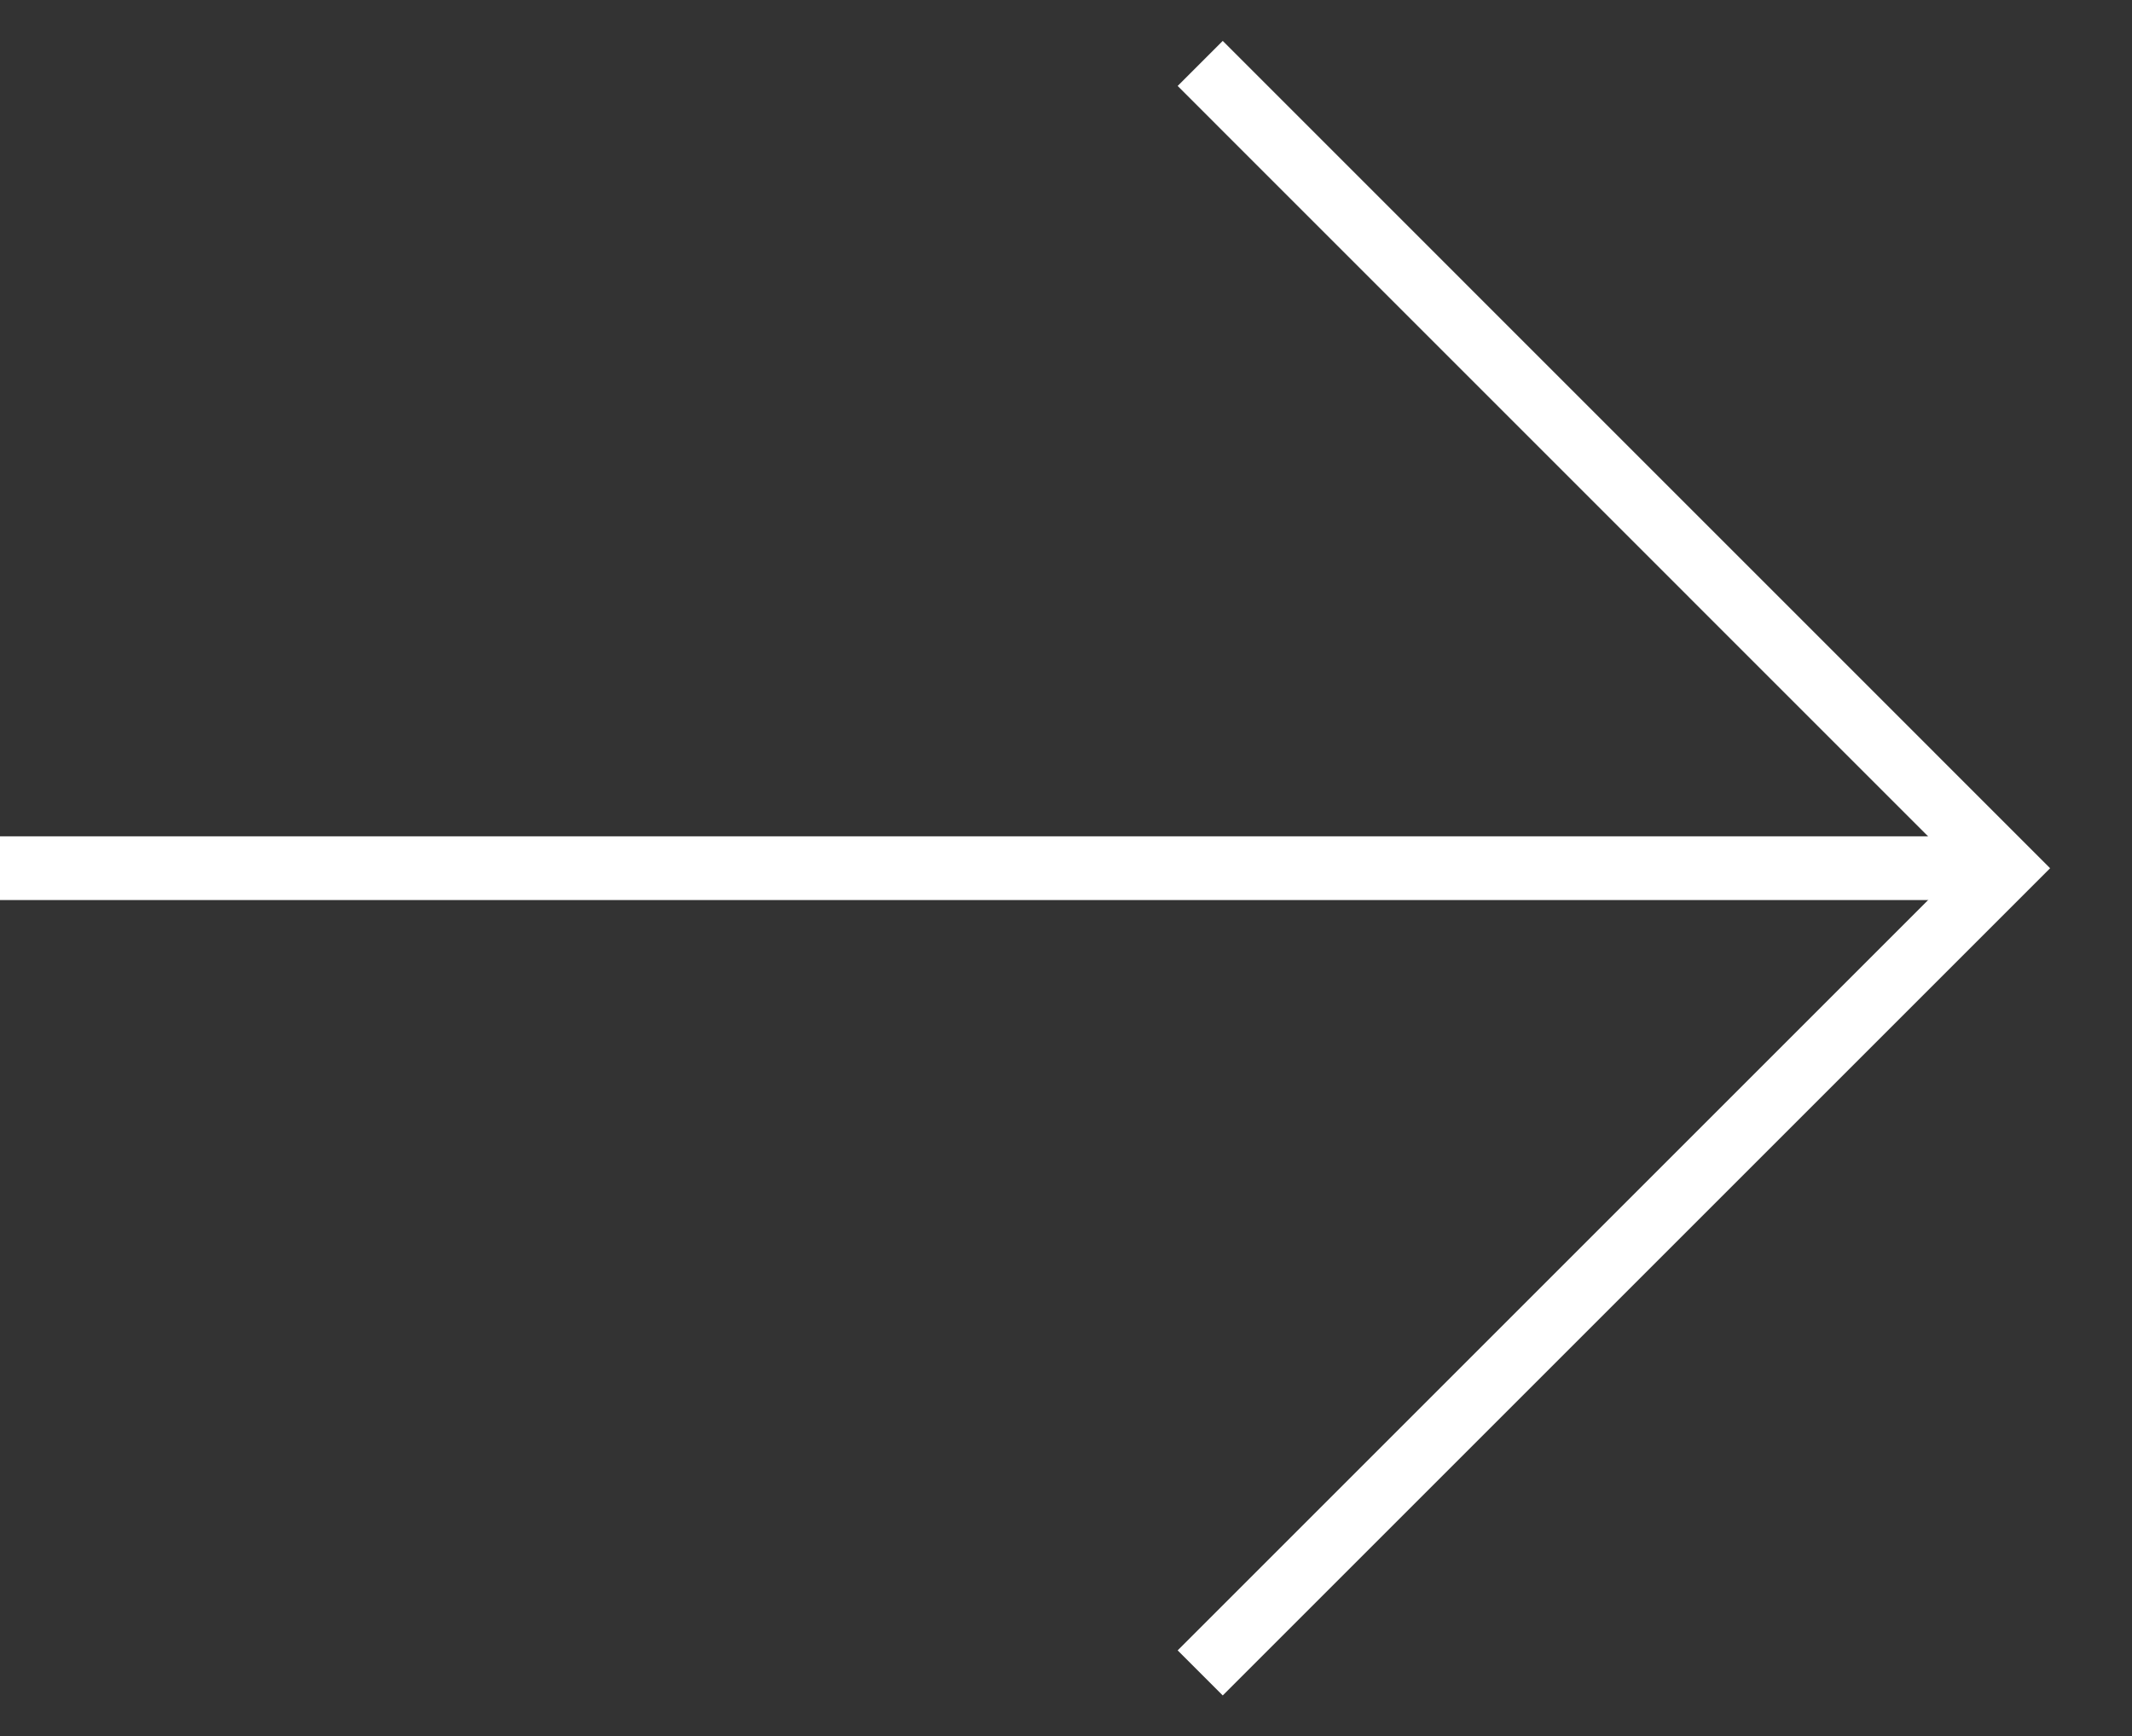 <?xml version="1.0" encoding="UTF-8"?> <svg xmlns="http://www.w3.org/2000/svg" xmlns:xlink="http://www.w3.org/1999/xlink" id="Raggruppa_652" data-name="Raggruppa 652" width="133.805" height="108.995" viewBox="0 0 133.805 108.995"><rect x="0" y="0" width="133.805" height="108.995" fill="#333333" stroke="none"/><defs><clipPath id="clip-path"><rect id="Rettangolo_112" data-name="Rettangolo 112" width="133.805" height="108.995" fill="none" stroke="#fff" stroke-width="4"></rect></clipPath></defs><g id="Raggruppa_549" data-name="Raggruppa 549" transform="translate(0 0)" clip-path="url(#clip-path)"><path id="Tracciato_363" data-name="Tracciato 363" d="M22.737,102.23,73.249,51.718,22.737,1.2" transform="translate(52.588 2.781)" fill="none" stroke="#fff" stroke-miterlimit="10" stroke-width="4"></path><line id="Linea_9" data-name="Linea 9" x1="125.838" transform="translate(0 54.497)" fill="none" stroke="#fff" stroke-miterlimit="10" stroke-width="4"></line></g></svg> 
